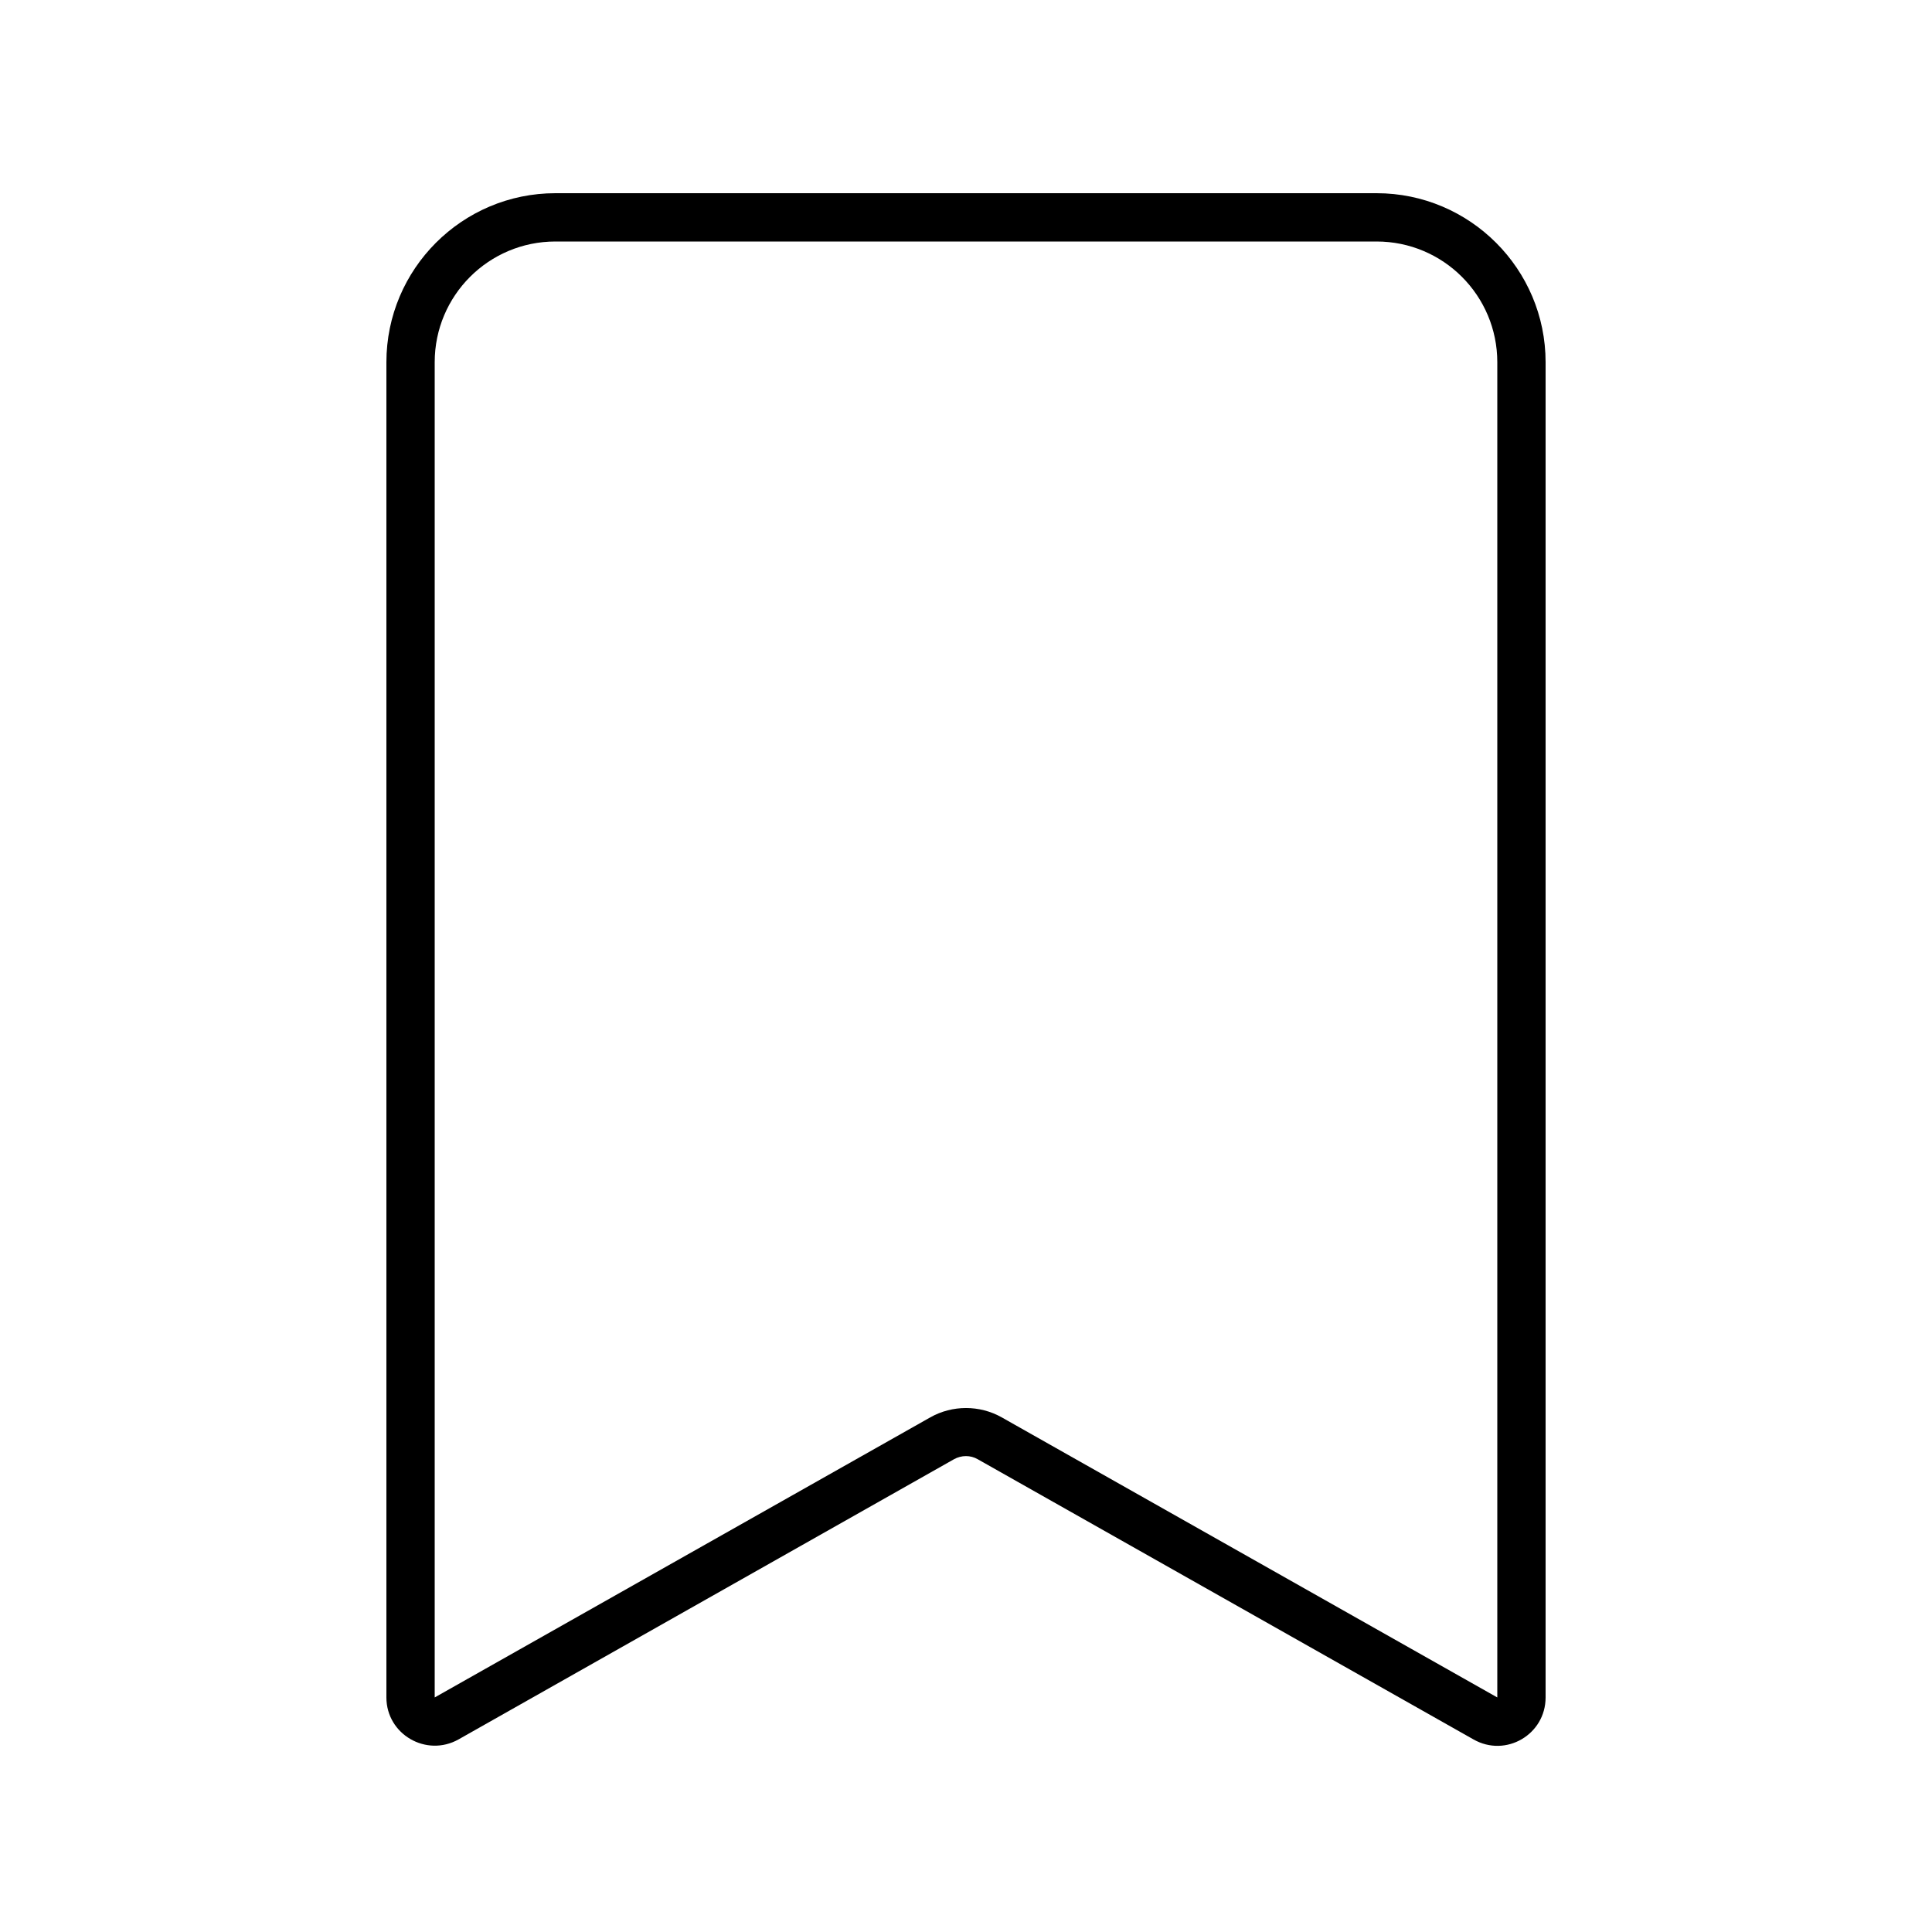 <svg xmlns="http://www.w3.org/2000/svg" viewBox="0 0 640 640"><!--! Font Awesome Pro 7.1.0 by @fontawesome - https://fontawesome.com License - https://fontawesome.com/license (Commercial License) Copyright 2025 Fonticons, Inc. --><path fill="currentColor" d="M128 120C128 89.1 153.1 64 184 64L456 64C486.9 64 512 89.1 512 120L512 562.3C512 574.6 498.8 582.3 488.1 576.2L323.9 483.4C321.5 482 318.5 482 316 483.4L151.9 576.2C141.2 582.2 128 574.5 128 562.3L128 120zM184 80C161.9 80 144 97.9 144 120L144 562.3L308.2 469.5C315.5 465.4 324.5 465.4 331.8 469.5L496 562.3L496 120C496 97.9 478.1 80 456 80L184 80z"/></svg>